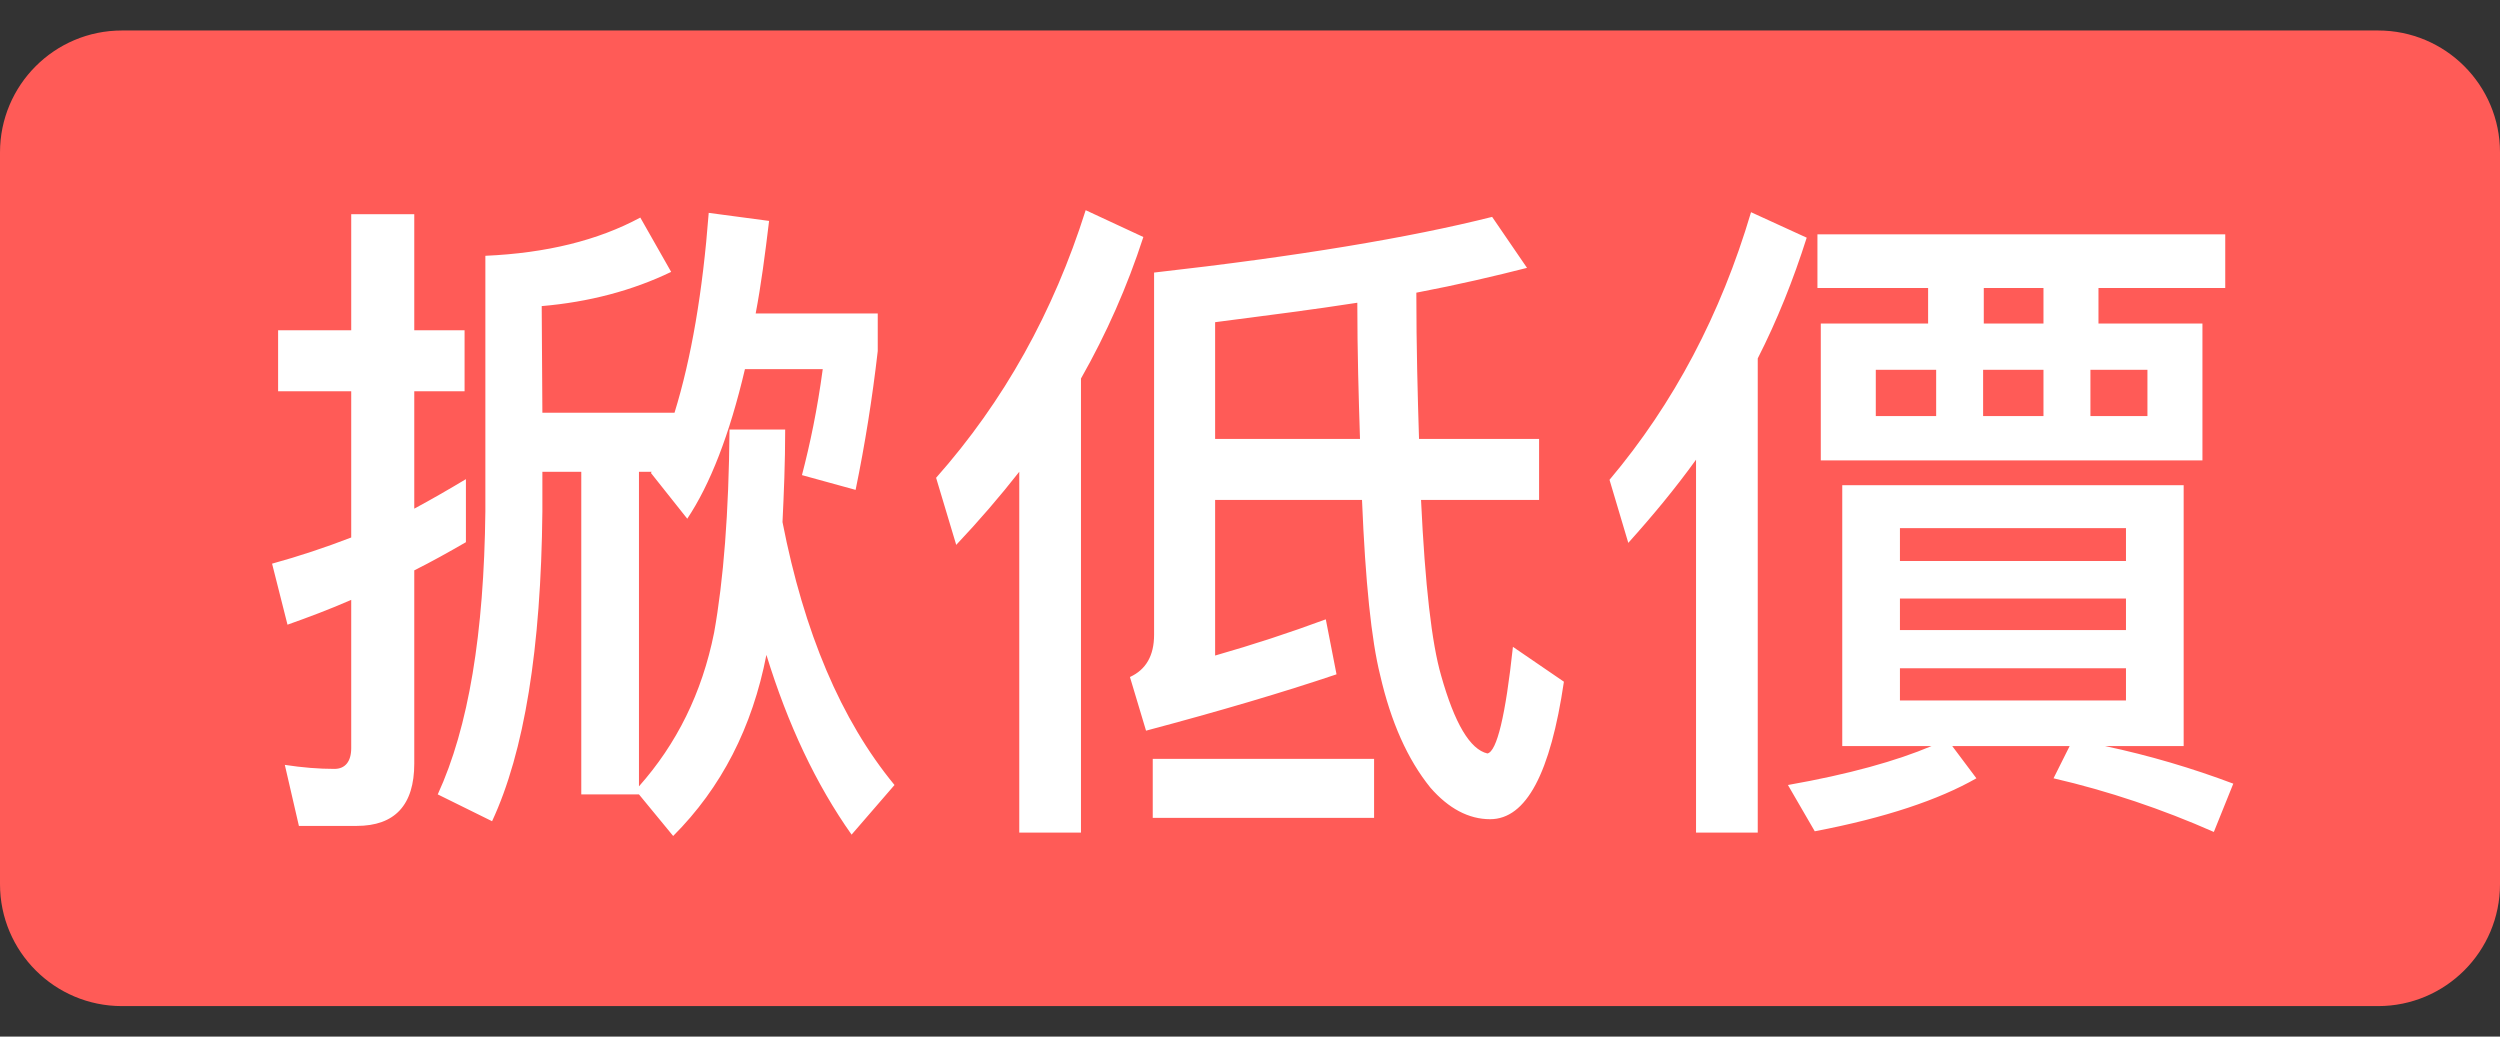 <svg width="41" height="17" viewBox="0 0 41 17" fill="none" xmlns="http://www.w3.org/2000/svg">
<rect x="0" y="0" width="41" height="17" fill="#333333" stroke="none"/>
<path d="M0 2.5C0 1.395 0.895 0.5 2 0.5H39C40.105 0.5 41 1.395 41 2.5V14.5C41 15.605 40.105 16.5 39 16.5H2C0.895 16.5 0 15.605 0 14.5V2.5Z" fill="#FF5B57"/>
<path d="M7.641 7.858C7.366 8.023 7.08 8.188 6.794 8.342V6.417H7.619V5.416H6.794V3.513H5.76V5.416H4.561V6.417H5.76V8.815C5.331 8.98 4.902 9.123 4.462 9.244L4.715 10.245C5.056 10.124 5.408 9.992 5.76 9.838V12.269C5.76 12.489 5.661 12.61 5.485 12.61C5.232 12.61 4.957 12.588 4.671 12.544L4.902 13.545H5.848C6.475 13.545 6.794 13.204 6.794 12.522V9.354C7.08 9.211 7.355 9.057 7.641 8.892V7.858ZM8.895 7.737H9.533V13.028H10.479L11.04 13.71C11.832 12.918 12.338 11.928 12.569 10.74C12.921 11.884 13.383 12.863 13.966 13.688L14.67 12.874C13.79 11.807 13.185 10.366 12.833 8.562C12.855 8.1 12.877 7.594 12.877 7.044H11.964C11.953 8.408 11.865 9.519 11.711 10.377C11.513 11.367 11.095 12.203 10.479 12.896V7.737H10.688C10.688 7.737 10.677 7.748 10.677 7.759L11.271 8.507C11.645 7.946 11.964 7.132 12.217 6.054H13.493C13.405 6.714 13.284 7.286 13.152 7.792L14.032 8.034C14.186 7.286 14.307 6.527 14.395 5.757V5.141H12.393C12.481 4.679 12.547 4.173 12.613 3.623L11.623 3.491C11.524 4.789 11.337 5.878 11.062 6.769H8.895L8.884 5.02C9.654 4.954 10.369 4.767 11.007 4.459L10.501 3.568C9.808 3.942 8.961 4.151 7.96 4.195V8.386C7.938 10.388 7.685 11.928 7.179 13.028L8.07 13.468C8.598 12.335 8.873 10.641 8.895 8.386V7.737ZM17.805 3.447C17.277 5.119 16.463 6.582 15.352 7.836L15.682 8.936C16.056 8.54 16.397 8.144 16.716 7.737V13.655H17.728V6.208C18.146 5.471 18.487 4.701 18.751 3.887L17.805 3.447ZM19.928 8.199H22.337C22.392 9.541 22.491 10.498 22.634 11.07C22.81 11.84 23.085 12.456 23.459 12.918C23.756 13.259 24.086 13.435 24.438 13.435C25.032 13.435 25.428 12.676 25.648 11.18L24.812 10.608C24.691 11.741 24.548 12.324 24.394 12.357C24.108 12.291 23.855 11.862 23.635 11.081C23.481 10.553 23.371 9.596 23.305 8.199H25.241V7.198H23.272C23.25 6.494 23.228 5.691 23.228 4.8C23.921 4.668 24.526 4.525 25.043 4.393L24.471 3.557C23.118 3.898 21.27 4.206 18.927 4.47V10.41C18.927 10.751 18.795 10.982 18.531 11.103L18.795 11.983C19.994 11.664 21.039 11.356 21.919 11.059L21.743 10.157C21.149 10.377 20.544 10.575 19.928 10.751V8.199ZM22.304 7.198H19.928V5.284C20.775 5.174 21.556 5.075 22.26 4.965C22.26 5.768 22.282 6.516 22.304 7.198ZM18.905 12.445V13.413H22.535V12.445H18.905ZM28.717 3.48C28.222 5.152 27.452 6.615 26.396 7.869L26.704 8.903C27.1 8.463 27.474 8.012 27.815 7.539V13.655H28.827V5.878C29.146 5.251 29.41 4.591 29.63 3.898L28.717 3.48ZM29.806 3.843V4.723H31.621V5.306H29.861V7.55H36.12V5.306H34.415V4.723H36.494V3.843H29.806ZM33.513 5.306H32.534V4.723H33.513V5.306ZM35.218 6.824H34.283V6.065H35.218V6.824ZM33.513 6.824H32.523V6.065H33.513V6.824ZM31.753 6.824H30.763V6.065H31.753V6.824ZM30.213 7.957V12.236H31.676C31.104 12.478 30.323 12.698 29.322 12.874L29.762 13.633C30.917 13.413 31.797 13.116 32.413 12.764L32.017 12.236H33.942L33.678 12.764C34.58 12.973 35.46 13.27 36.307 13.644L36.626 12.852C35.955 12.599 35.251 12.39 34.525 12.236H35.812V7.957H30.213ZM34.866 11.488H31.159V10.96H34.866V11.488ZM31.159 10.333V9.816H34.866V10.333H31.159ZM31.159 9.2V8.661H34.866V9.2H31.159Z" fill="white"/>
</svg>
